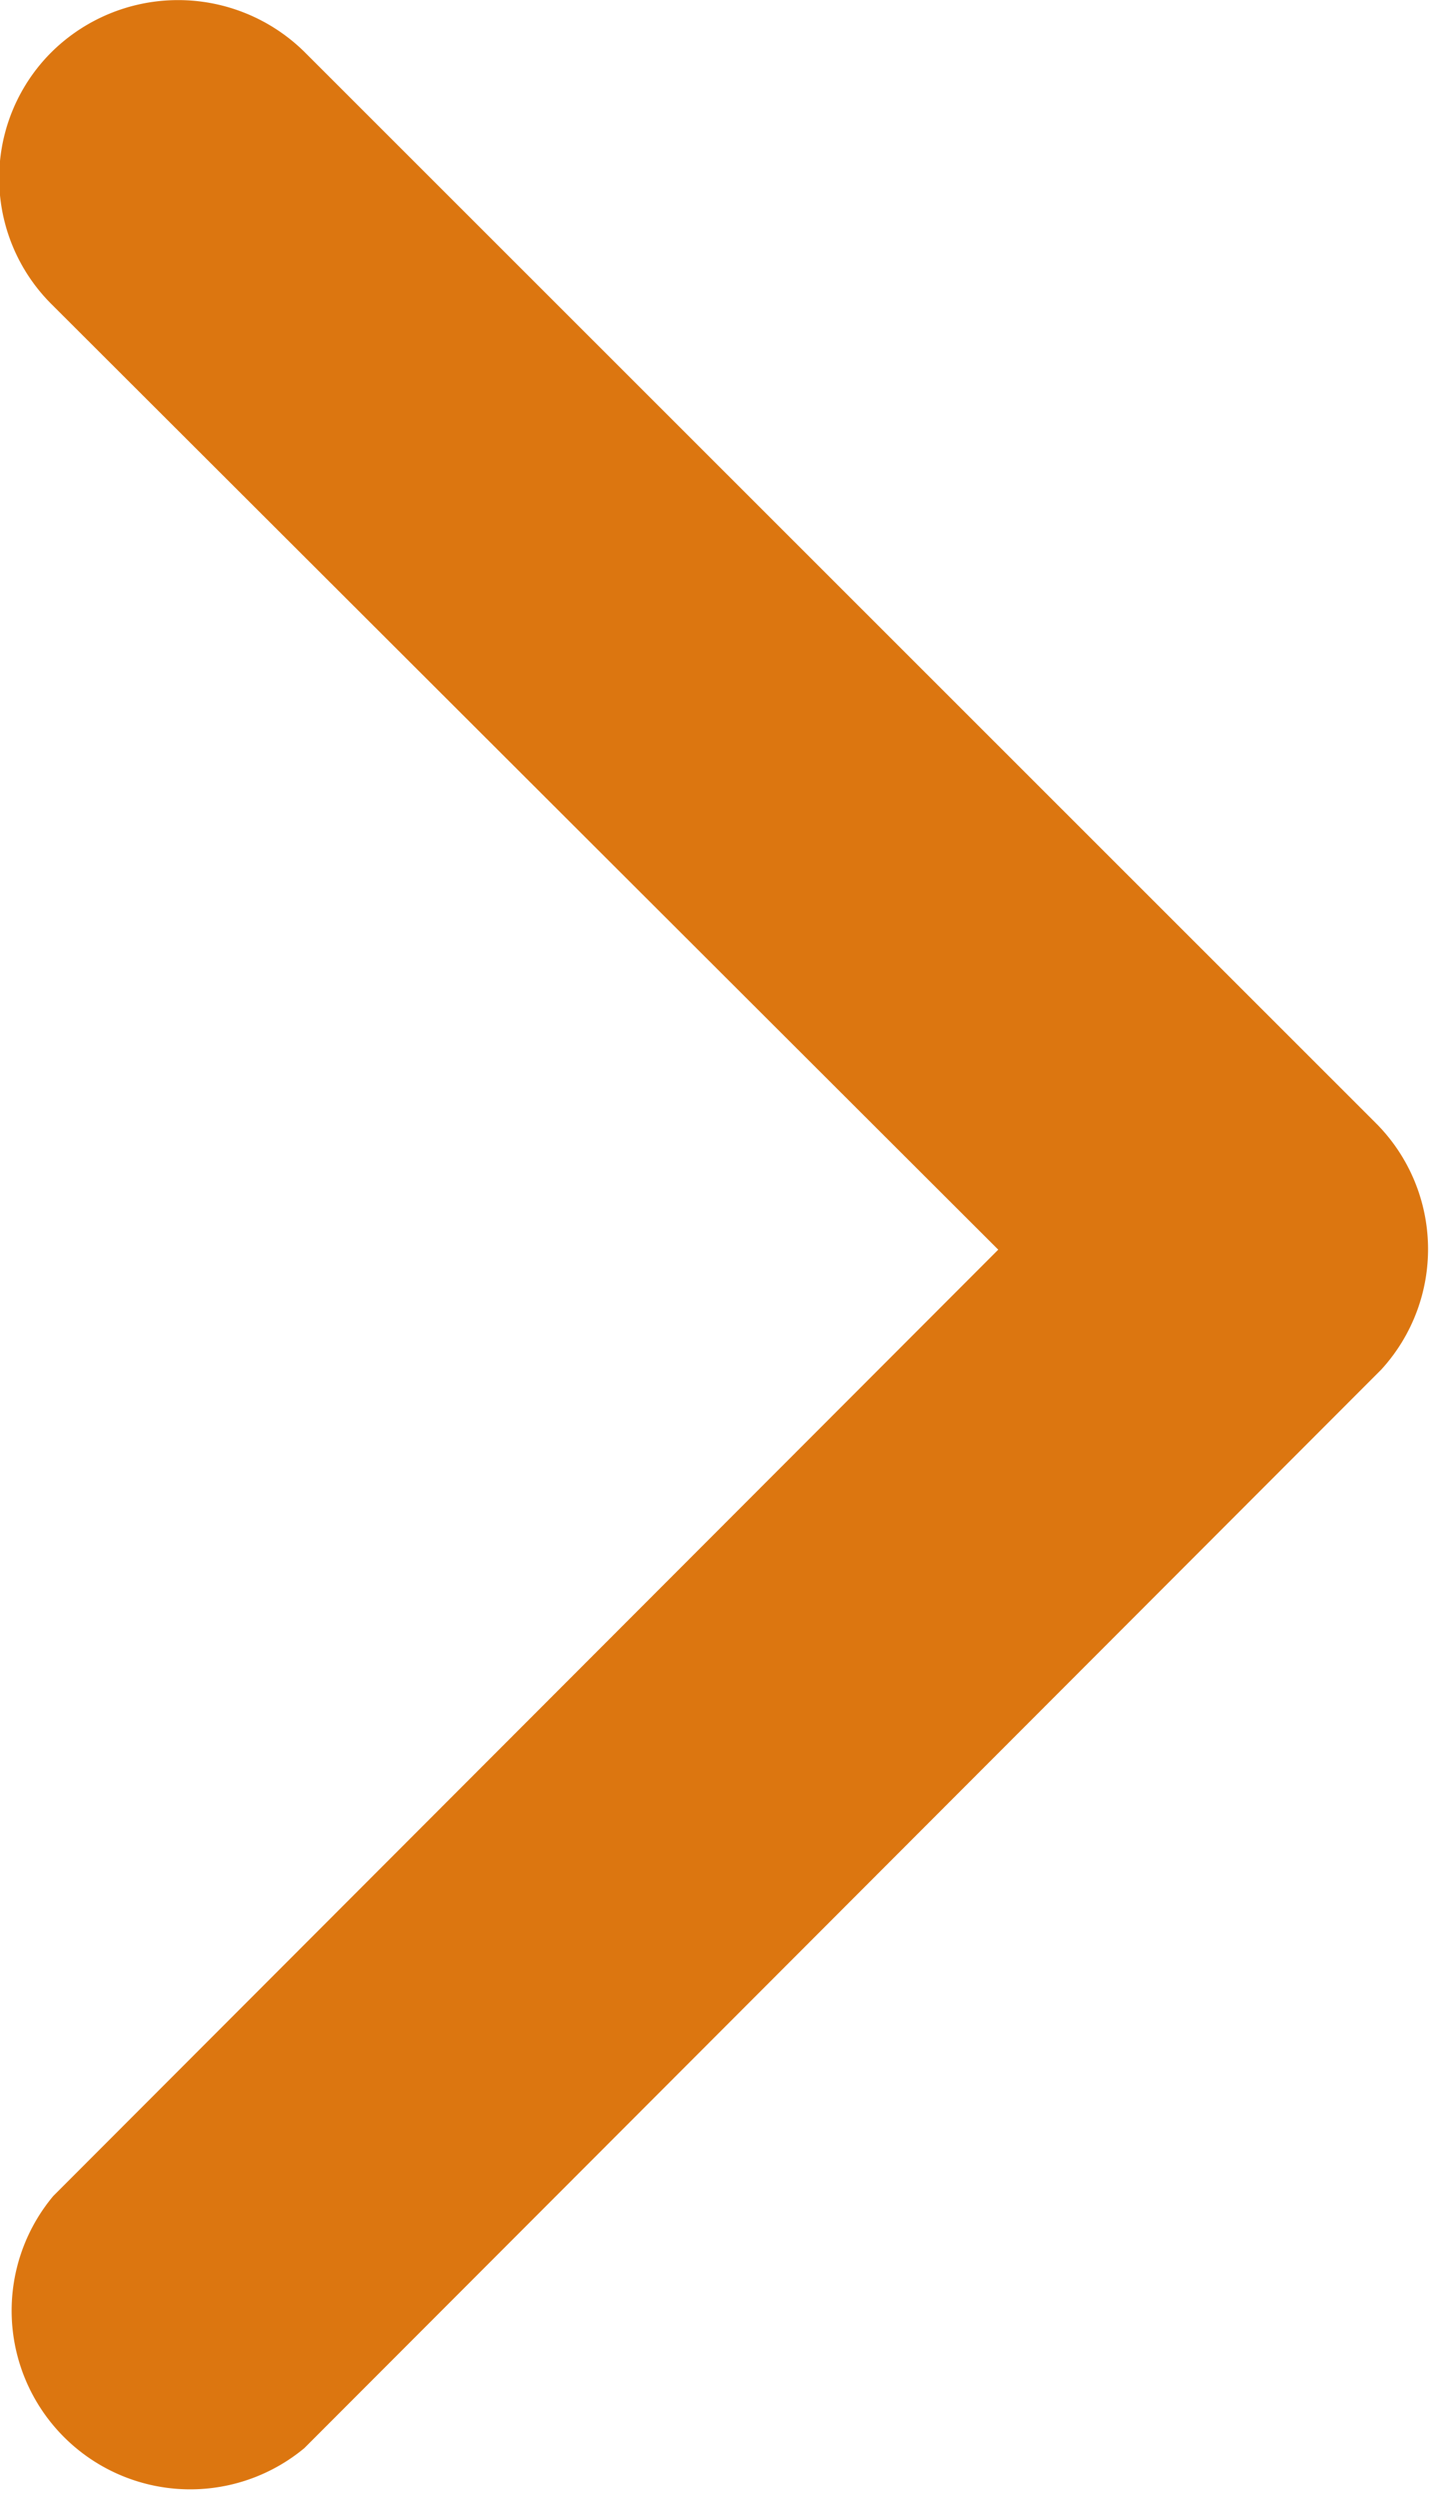 <svg xmlns="http://www.w3.org/2000/svg" width="7.033" height="12.3" viewBox="0 0 7.033 12.3">
  <path id="Icon_ionic-ios-arrow-forward" data-name="Icon ionic-ios-arrow-forward" d="M16.159,12.344,11.5,7.693a.875.875,0,0,1,0-1.241.886.886,0,0,1,1.245,0l5.273,5.27a.877.877,0,0,1,.026,1.212l-5.3,5.306A.879.879,0,0,1,11.508,17Z" transform="translate(-11.246 -6.196)" fill="#dc7610"/>
</svg>
